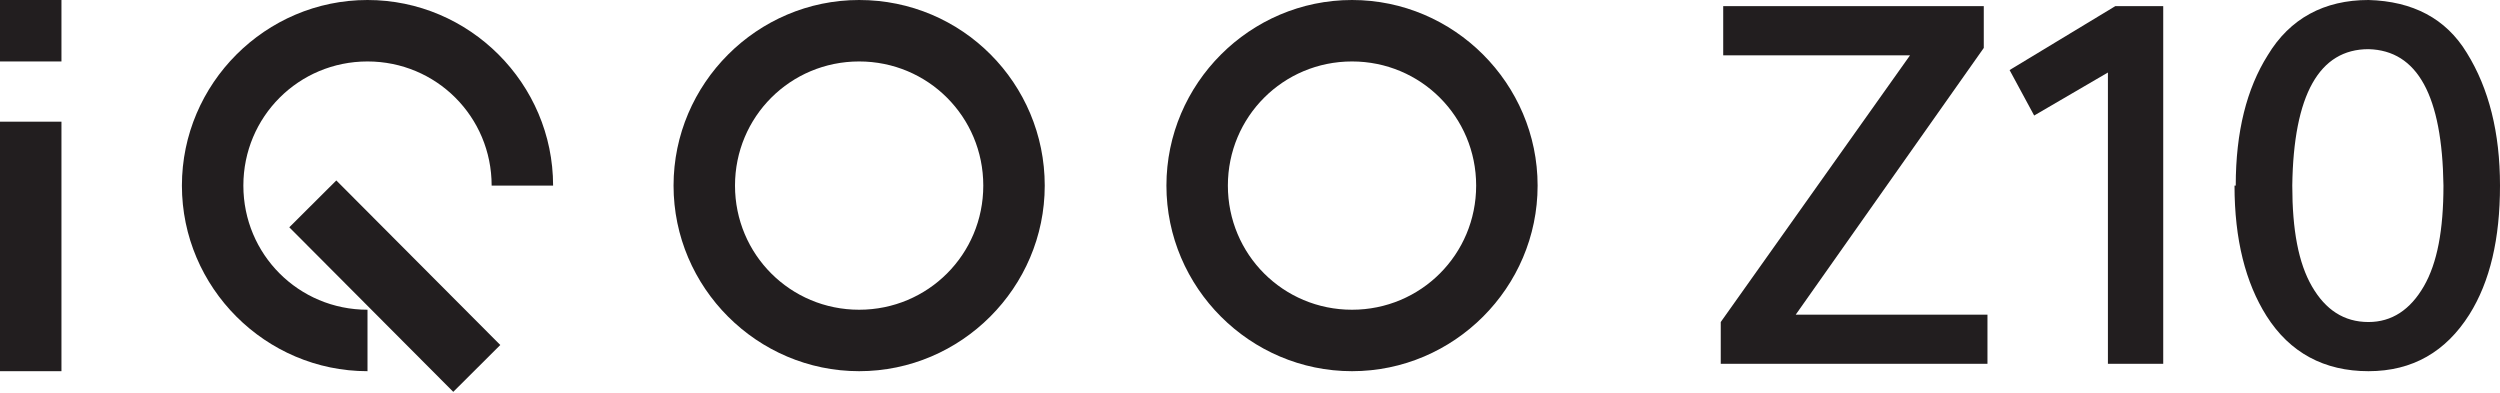 <?xml version="1.0" encoding="UTF-8"?>
<svg id="_图层_1" data-name="图层 1" xmlns="http://www.w3.org/2000/svg" version="1.1" viewBox="0 0 203.4 32">
  <defs>
    <style>
      .cls-1 {
        fill-rule: evenodd;
      }

      .cls-1, .cls-2 {
        fill: #221e1f;
        stroke-width: 0px;
      }
    </style>
  </defs>
  <path class="cls-1" d="M19.8,15.1c0-5.6,4.5-10.1,10.1-10.1s10.1,4.5,10.1,10.1h5C45,6.8,38.2,0,29.9,0s-15.1,6.8-15.1,15.1,6.8,15.1,15.1,15.1v-5c-5.6,0-10.1-4.5-10.1-10.1"/>
  <path class="cls-1" d="M69.9,0C61.6,0,54.8,6.8,54.8,15.1s6.8,15.1,15.1,15.1,15.1-6.8,15.1-15.1S78.3,0,69.9,0M69.9,25.2h0c-5.6,0-10.1-4.5-10.1-10.1s4.5-10.1,10.1-10.1,10.1,4.5,10.1,10.1-4.5,10.1-10.1,10.1"/>
  <path class="cls-1" d="M110,0c-8.3,0-15.1,6.8-15.1,15.1s6.8,15.1,15.1,15.1,15.1-6.8,15.1-15.1S118.3,0,110,0M110,25.2h0c-5.6,0-10.1-4.5-10.1-10.1s4.5-10.1,10.1-10.1,10.1,4.5,10.1,10.1-4.5,10.1-10.1,10.1"/>
  <rect class="cls-2" x="29.4" y="13.9" width="5.4" height="18.9" transform="translate(-7.1 29.4) rotate(-44.9)"/>
  <polygon class="cls-2" points="155.4 4.5 140.2 4.5 140.2 .5 161.4 .5 161.4 3.9 146.1 25.6 161.7 25.6 161.7 29.6 140 29.6 140 26.2 155.4 4.5"/>
  <polygon class="cls-2" points="165.5 9.4 163.5 5.7 172.1 .5 176 .5 176 29.6 171.5 29.6 171.5 5.9 165.5 9.4"/>
  <path class="cls-2" d="M181.9,15.1c0-4.4.9-7.9,2.6-10.6C186.3,1.5,189.1,0,192.7,0c3.6.1,6.3,1.5,8,4.3,1.8,2.9,2.7,6.5,2.7,10.8,0,4.3-.8,7.8-2.5,10.5-1.9,3-4.6,4.6-8.2,4.6s-6.4-1.5-8.3-4.5c-1.7-2.7-2.6-6.2-2.6-10.6M186.5,15.1c0,3.6.5,6.3,1.6,8.2,1.1,1.9,2.6,2.9,4.6,2.9,1.9,0,3.4-1,4.5-2.9,1.1-1.9,1.6-4.6,1.6-8.2-.1-7.3-2.1-11-6.1-11.1-4,0-6.1,3.7-6.2,11.1"/>
  <g>
    <rect class="cls-2" x="0" y="0" width="5" height="5"/>
    <rect class="cls-2" x="0" y="9.9" width="5" height="20.3"/>
  </g>
</svg>